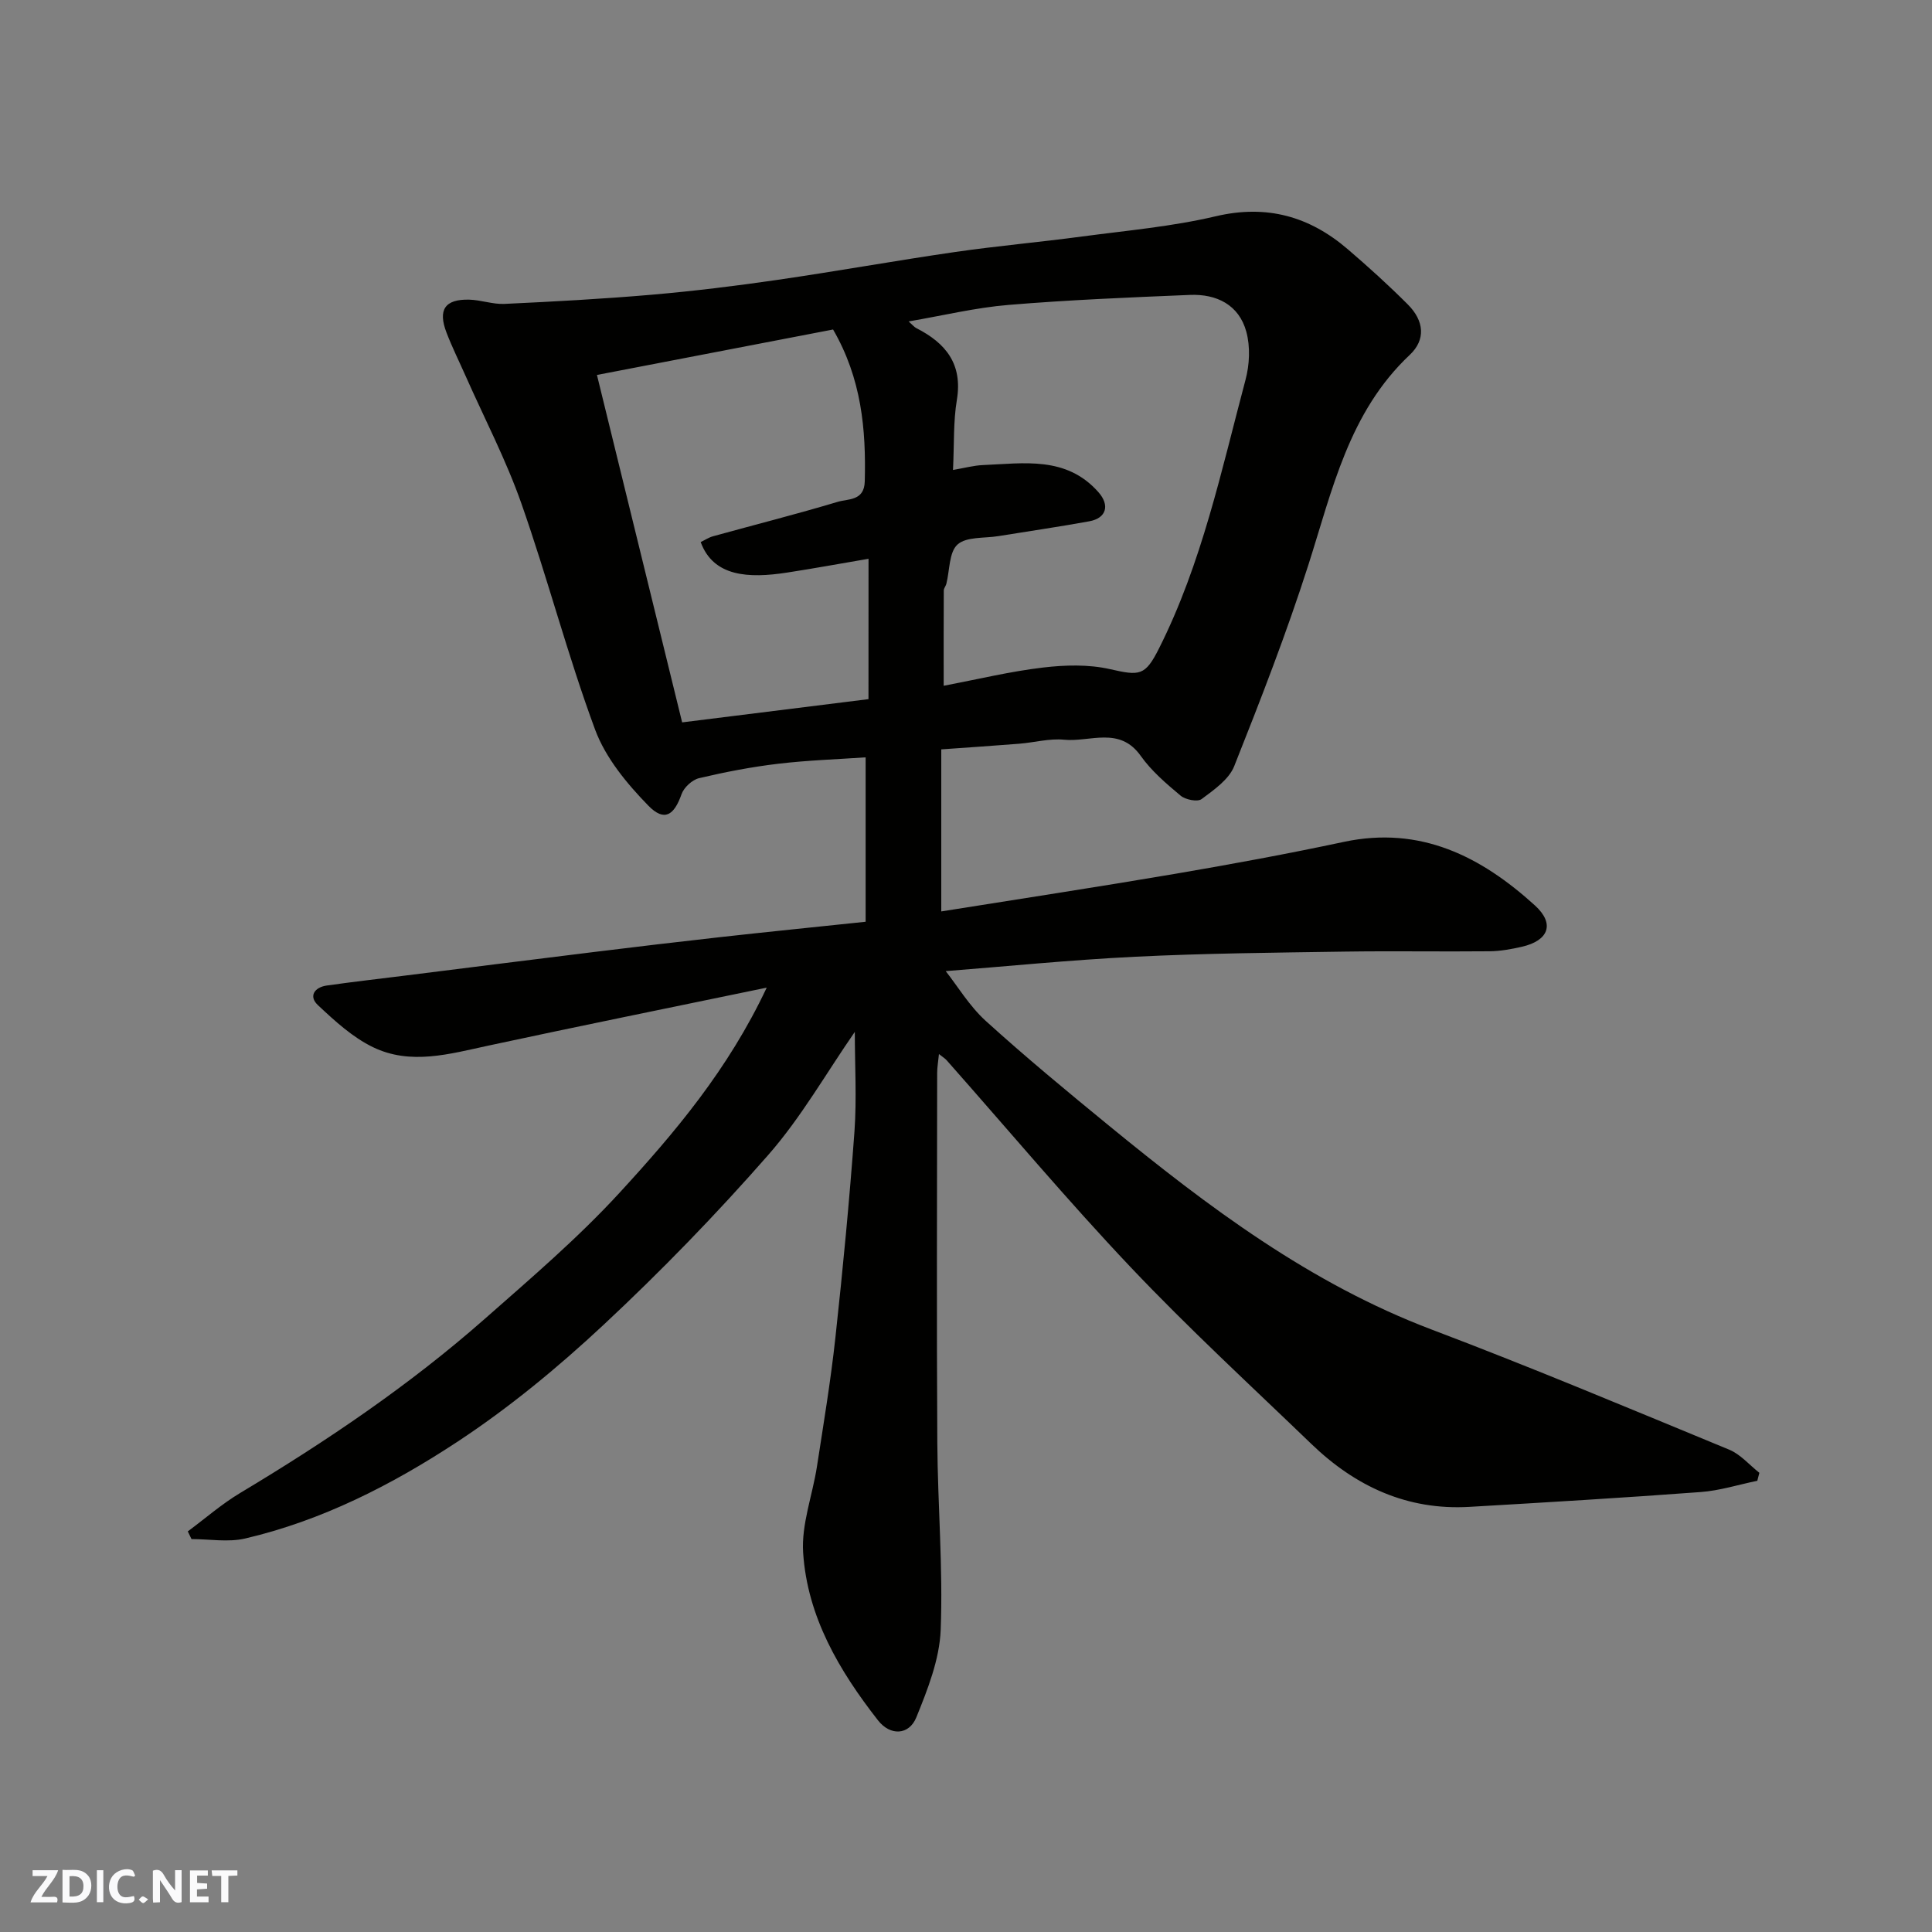 <svg enable-background="new 0 0 400 400" viewBox="0 0 400 400" xmlns="http://www.w3.org/2000/svg"><rect x="0" y="0" width="400" height="400" fill="#808080" stroke="none"/><g fill="#fafafb"><path d="m37.59 393.81c-.92.31-1.52.05-2-.78-.7-1.2-1.52-2.34-2.47-3.78v4.59c-.55.03-.95.05-1.41.07-.03-.37-.06-.64-.06-.91 0-1.91 0-3.81 0-5.7 1.13-.41 1.77-.03 2.29.91.62 1.11 1.38 2.14 2.31 3.19v-4.2h1.35v6.61z"/><path d="m12.94 393.88v-6.75c1.9.19 3.93-.54 5.37 1.29.8 1.01.78 2.88.03 3.97-1.37 1.97-3.4 1.51-5.4 1.49m1.45-1.22c2.04.12 2.92-.58 2.89-2.21-.03-1.51-.98-2.19-2.89-2z"/><path d="m11.81 393.87h-5.49c.68-2.18 2.47-3.48 3.51-5.45h-3.08v-1.21h5.29c-.71 2.13-2.44 3.48-3.47 5.51.86 0 1.63.04 2.39-.01.79-.05 1.14.21.85 1.16"/><path d="m39.33 393.86v-6.61h3.7v1.07h-2.22v1.52c.68.04 1.34.09 2.07.13v1.07c-.72.05-1.38.09-2.1.14v1.48h2.4v1.19h-3.85z"/><path d="m27.71 388.56c-1.15-.3-2.46-.61-3.1.64-.37.73-.41 1.93-.06 2.67.63 1.35 1.99.93 3.17.68.35.94-.01 1.32-.93 1.46-1.62.25-3.05-.27-3.76-1.48-.73-1.24-.6-3.03.31-4.17.88-1.11 2.71-1.7 4-1.16.32.13.44.74.65 1.12-.1.08-.19.16-.28.24"/><path d="m49.15 387.24v1.07c-.59.02-1.17.05-1.87.08v5.44h-1.48v-5.44h-1.85c-.05-.4-.08-.73-.13-1.15z"/><path d="m20.06 387.21h1.33v6.62h-1.33z"/><path d="m30.68 393.25c-.49.38-.8.79-1.05.76-.32-.05-.6-.45-.9-.7.26-.24.51-.64.8-.67.29-.04.62.3 1.15.61"/></g><path d="m176.98 213.64c-5.89 8.49-11.1 17.7-17.93 25.49-10.76 12.28-22.19 24.06-34.13 35.2-9.44 8.81-19.54 17.15-30.31 24.23-13.47 8.86-27.94 16.25-43.85 19.97-3.52.82-7.4.12-11.11.12-.26-.53-.51-1.06-.77-1.59 3.6-2.67 7-5.65 10.82-7.94 17.84-10.69 35.03-22.29 50.65-36.05 9.56-8.42 19.31-16.75 27.9-26.1 11.45-12.47 22.47-25.46 30.49-42.49-20.02 4.15-38.84 7.96-57.61 12-8.01 1.72-16.11 4.11-23.92.32-4.23-2.05-7.92-5.44-11.4-8.71-1.95-1.83-.71-3.69 1.86-4.05 5.35-.76 10.72-1.37 16.08-2.04 13-1.63 26-3.27 39-4.87 8.79-1.08 17.58-2.13 26.38-3.11 9.77-1.09 19.55-2.07 30.09-3.18 0-11.16 0-22.18 0-34.04-5.77.4-11.98.6-18.13 1.33-5.5.65-10.96 1.71-16.35 2.98-1.43.34-3.14 1.92-3.63 3.31-1.55 4.4-3.57 5.76-6.86 2.4-4.44-4.55-8.86-9.89-11.03-15.73-5.7-15.39-9.83-31.35-15.27-46.84-3.18-9.05-7.66-17.63-11.56-26.43-1.32-2.98-2.77-5.9-3.94-8.94-1.83-4.76-.34-6.96 4.69-6.84 2.44.06 4.89.99 7.3.88 10.21-.48 20.42-1.03 30.6-1.91 8.65-.75 17.29-1.81 25.88-3.06 12.28-1.78 24.5-3.99 36.78-5.77 8.76-1.27 17.59-2.04 26.36-3.22 9.24-1.23 18.59-2.05 27.63-4.18 10.58-2.49 19.41.01 27.35 6.82 4.27 3.66 8.44 7.44 12.41 11.41 3.43 3.42 3.76 7.32.43 10.46-12.62 11.87-16.03 27.96-21 43.5-4.51 14.09-9.88 27.91-15.35 41.66-1.1 2.76-4.19 4.9-6.75 6.81-.85.63-3.34.14-4.35-.71-2.98-2.49-6.04-5.11-8.26-8.24-4.39-6.19-10.5-2.81-15.84-3.34-3.04-.3-6.19.58-9.3.83-5.09.41-10.18.74-16.15 1.17v33.55c15.78-2.52 32.05-5 48.28-7.76 11.73-2 23.44-4.16 35.08-6.64 15.86-3.37 28.4 3.03 39.55 13.16 4.19 3.81 2.83 7.28-2.68 8.55-2.21.51-4.5.92-6.75.94-10 .1-20-.08-30 .07-14.44.22-28.88.35-43.3 1.06-13.6.67-27.16 2.04-39.26 2.98 2.43 3.08 4.89 7.22 8.3 10.32 8.27 7.5 16.89 14.63 25.54 21.71 20.53 16.8 41.59 32.65 66.8 42.19 20.7 7.83 41.12 16.42 61.58 24.86 2.34.97 4.17 3.16 6.24 4.79-.14.55-.29 1.1-.43 1.65-3.9.8-7.77 2.04-11.71 2.33-15.95 1.19-31.92 2.14-47.88 3.07-12.9.75-23.62-4.24-32.73-13.02-12.57-12.11-25.43-23.94-37.42-36.6-13.14-13.87-25.44-28.55-38.11-42.86-.32-.36-.76-.62-1.58-1.27-.15 1.53-.37 2.74-.37 3.94-.02 25.5-.12 51 .03 76.49.08 12.94 1.2 25.89.7 38.79-.24 6.11-2.69 12.31-5.04 18.1-1.52 3.74-5.41 3.87-7.93.64-8.04-10.28-14.65-21.47-15.51-34.74-.38-5.85 1.94-11.86 2.86-17.82 1.37-8.88 2.85-17.76 3.82-26.69 1.55-14.21 2.91-28.45 3.95-42.71.48-6.8.07-13.68.07-20.59zm20.33-116.34c2.37-.4 4.26-.93 6.18-1.01 8.48-.35 17.27-1.92 23.92 5.6 2.41 2.72 1.67 5.39-1.89 6.04-6.25 1.14-12.55 2.05-18.83 3.07-2.9.47-6.61.08-8.45 1.74-1.77 1.6-1.6 5.34-2.31 8.14-.12.47-.53.91-.53 1.37-.04 6.53-.02 13.06-.02 19.73 7.11-1.35 13.77-2.97 20.54-3.77 4.56-.54 9.42-.68 13.85.32 6.2 1.41 7.31 1.45 10.2-4.3 8.85-17.6 12.89-36.76 17.9-55.59.84-3.14 1.01-6.86.17-9.95-1.52-5.58-6.15-7.86-11.69-7.63-12.52.52-25.06 1.03-37.55 2.07-6.8.56-13.5 2.19-20.68 3.42.85.75 1.17 1.17 1.59 1.38 6.09 3.1 9.63 7.42 8.4 14.86-.75 4.46-.54 9.09-.8 14.51zm-17.49 18.39c-5.98 1.02-11.42 2.02-16.89 2.86-7.94 1.22-15.23.88-17.86-6.32.84-.4 1.65-.95 2.55-1.2 8.61-2.38 17.27-4.57 25.82-7.13 2.17-.65 5.49-.16 5.6-4.22.28-10.8-.67-21.29-6.56-31.46-15.89 3.06-31.99 6.16-48.89 9.41 5.89 24.01 11.78 48.01 17.64 71.93 13.22-1.65 25.84-3.22 38.58-4.81.01-9.63.01-18.9.01-29.06z" fill="#010100"/></svg>